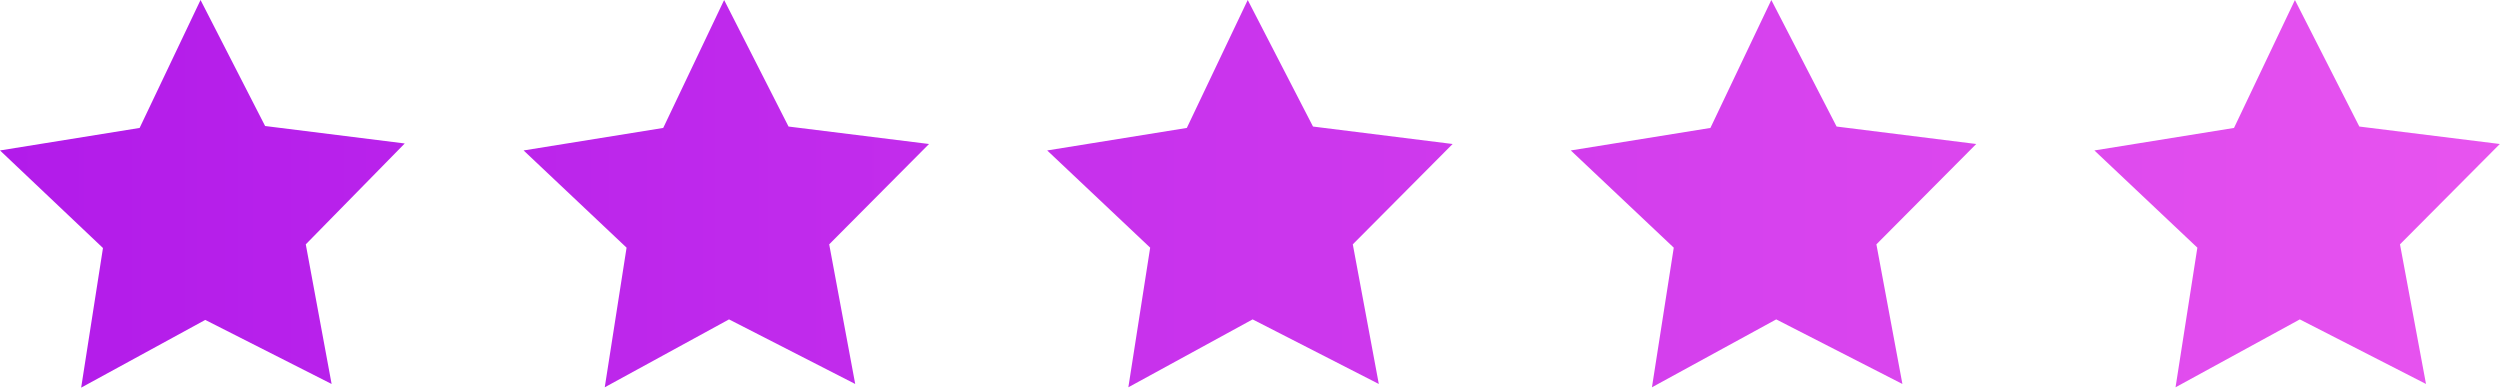<svg xmlns="http://www.w3.org/2000/svg" xmlns:xlink="http://www.w3.org/1999/xlink" viewBox="0 0 143.24 22.21"><defs><linearGradient id="a" y1="11.11" x2="143.24" y2="11.11" gradientUnits="userSpaceOnUse"><stop offset="0" stop-color="#b21bea"/><stop offset="0.36" stop-color="#c22cec"/><stop offset="1" stop-color="#e854ef"/></linearGradient></defs><path d="M19,22l-7.24-3.67L4.65,22.21l1.25-8L0,8.62,8,7.33,11.49,0l3.7,7.22,8,1L17.52,14Zm28.51-8,5.72-5.75-8.05-1L41.49,0,38,7.33,30,8.62l5.9,5.57-1.25,8,7.12-3.89L49,22Zm30,0,5.72-5.75-8-1L71.49,0,68,7.33,60,8.62l5.9,5.57-1.25,8,7.12-3.89L79,22Zm30,0,5.72-5.75-8-1L101.49,0,98,7.33,90,8.62l5.9,5.57-1.25,8,7.12-3.89L109,22Zm30,0,5.72-5.75-8.05-1L131.49,0,128,7.33l-8,1.29,5.9,5.57-1.25,8,7.12-3.89L139,22Z" fill="url(#a)"/></svg>